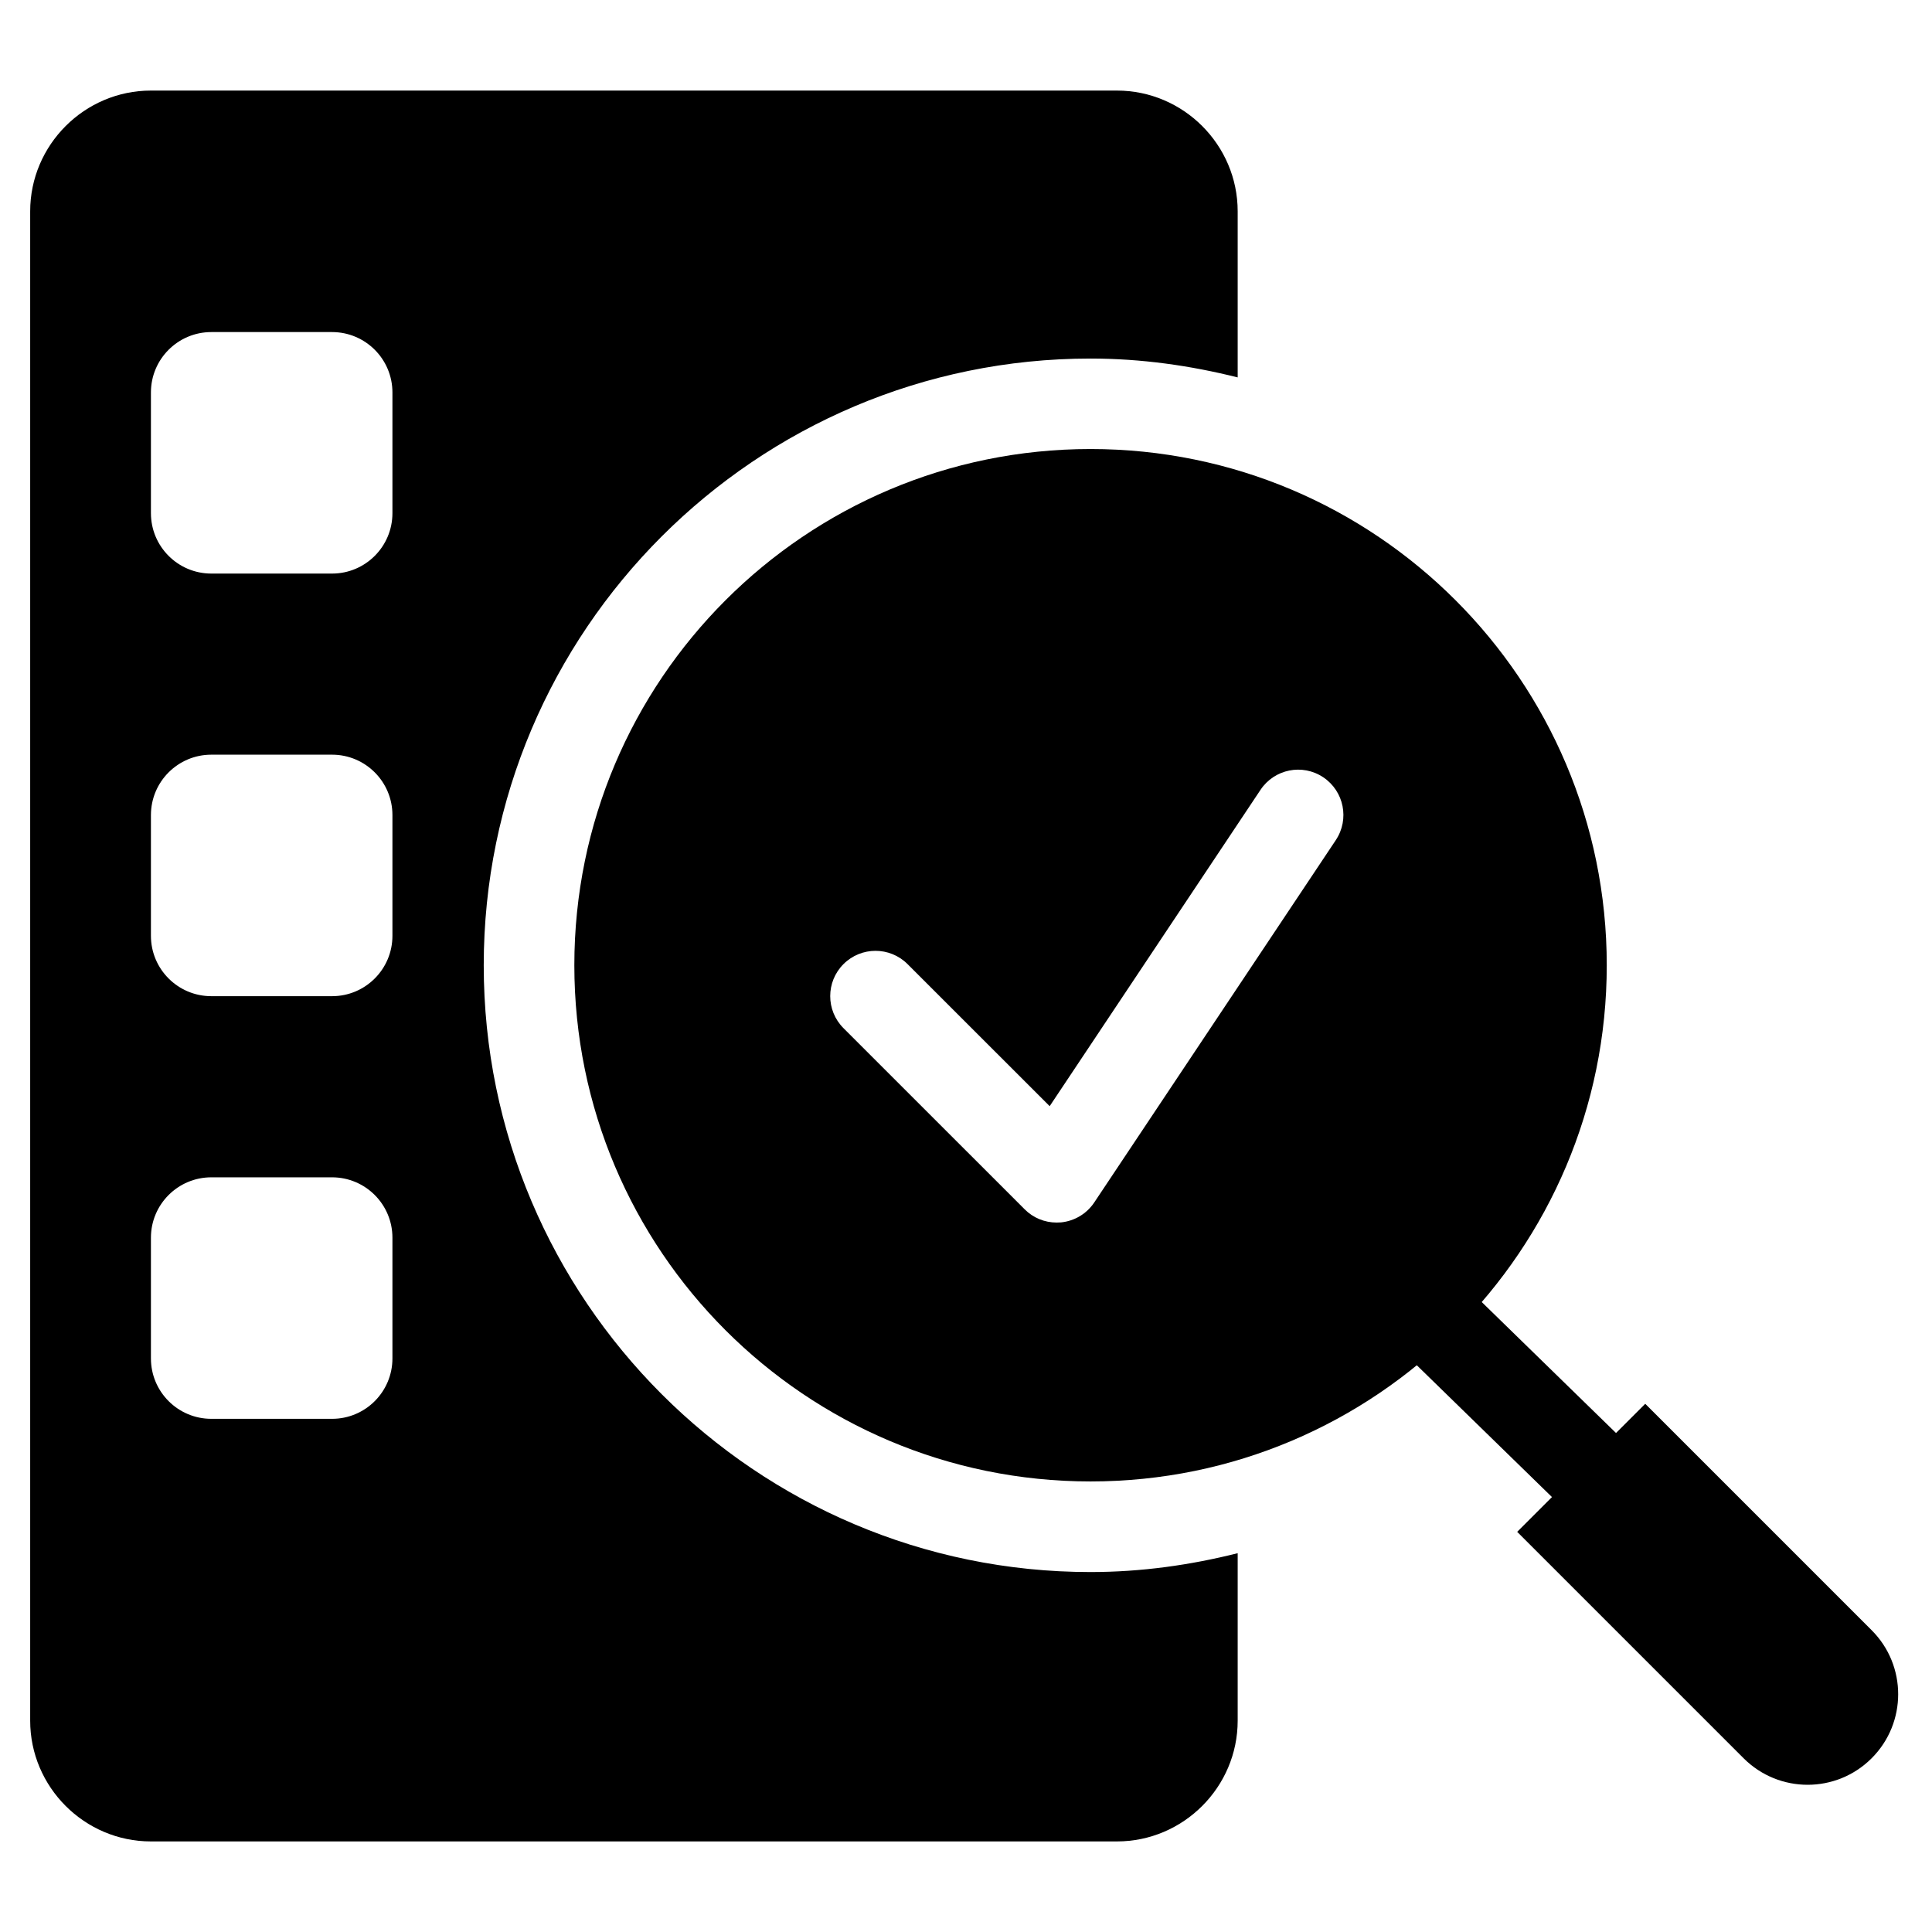 <svg xmlns="http://www.w3.org/2000/svg" width="58" height="58" viewBox="0 0 58 58" fill="none"><path d="M33.531 2.719H4.531C2.538 2.719 0.906 4.35 0.906 6.344V51.656C0.906 53.65 2.538 55.281 4.531 55.281H33.531C35.525 55.281 37.156 53.65 37.156 51.656V48.031V46.628C35.739 46.984 34.264 47.194 32.737 47.194C22.694 47.194 14.522 39.023 14.522 28.98C14.522 18.935 22.694 10.764 32.737 10.764C34.264 10.764 35.739 10.975 37.156 11.33V9.969V6.344C37.156 4.35 35.525 2.719 33.531 2.719ZM11.781 40.781C11.781 41.782 10.969 42.594 9.969 42.594H6.344C5.343 42.594 4.531 41.782 4.531 40.781V37.156C4.531 36.156 5.343 35.344 6.344 35.344H9.969C10.969 35.344 11.781 36.156 11.781 37.156V40.781ZM11.781 28.094C11.781 29.094 10.969 29.906 9.969 29.906H6.344C5.343 29.906 4.531 29.094 4.531 28.094V24.469C4.531 23.468 5.343 22.656 6.344 22.656H9.969C10.969 22.656 11.781 23.468 11.781 24.469V28.094ZM11.781 15.406C11.781 16.407 10.969 17.219 9.969 17.219H6.344C5.343 17.219 4.531 16.407 4.531 15.406V11.781C4.531 10.781 5.343 9.969 6.344 9.969H9.969C10.969 9.969 11.781 10.781 11.781 11.781V15.406Z" fill="black"></path><path d="M45.547 45.987L52.344 52.784C53.406 53.846 55.128 53.846 56.188 52.784C57.25 51.722 57.25 50 56.188 48.94L49.391 42.143L45.547 45.987Z" fill="black"></path><path d="M32.739 13.48C24.18 13.48 17.242 20.419 17.242 28.977C17.242 37.536 24.18 44.474 32.739 44.474C41.298 44.474 48.236 37.536 48.236 28.977C48.236 20.419 41.296 13.48 32.739 13.48ZM40.101 25.222L32.851 36.097C32.625 36.436 32.261 36.655 31.855 36.697C31.809 36.7 31.764 36.702 31.72 36.702C31.362 36.702 31.015 36.561 30.76 36.303L25.322 30.866C24.791 30.335 24.791 29.474 25.322 28.943C25.853 28.412 26.714 28.412 27.245 28.943L31.512 33.208L37.841 23.712C38.256 23.088 39.099 22.916 39.726 23.335C40.35 23.754 40.518 24.596 40.101 25.222Z" fill="black"></path><path d="M49.101 46.853C48.761 46.853 48.416 46.725 48.154 46.467L41.712 40.185C41.174 39.659 41.163 38.8 41.687 38.262C42.212 37.725 43.073 37.713 43.61 38.237L50.051 44.519C50.59 45.044 50.6 45.904 50.077 46.442C49.806 46.715 49.455 46.853 49.101 46.853Z" fill="black"></path></svg>